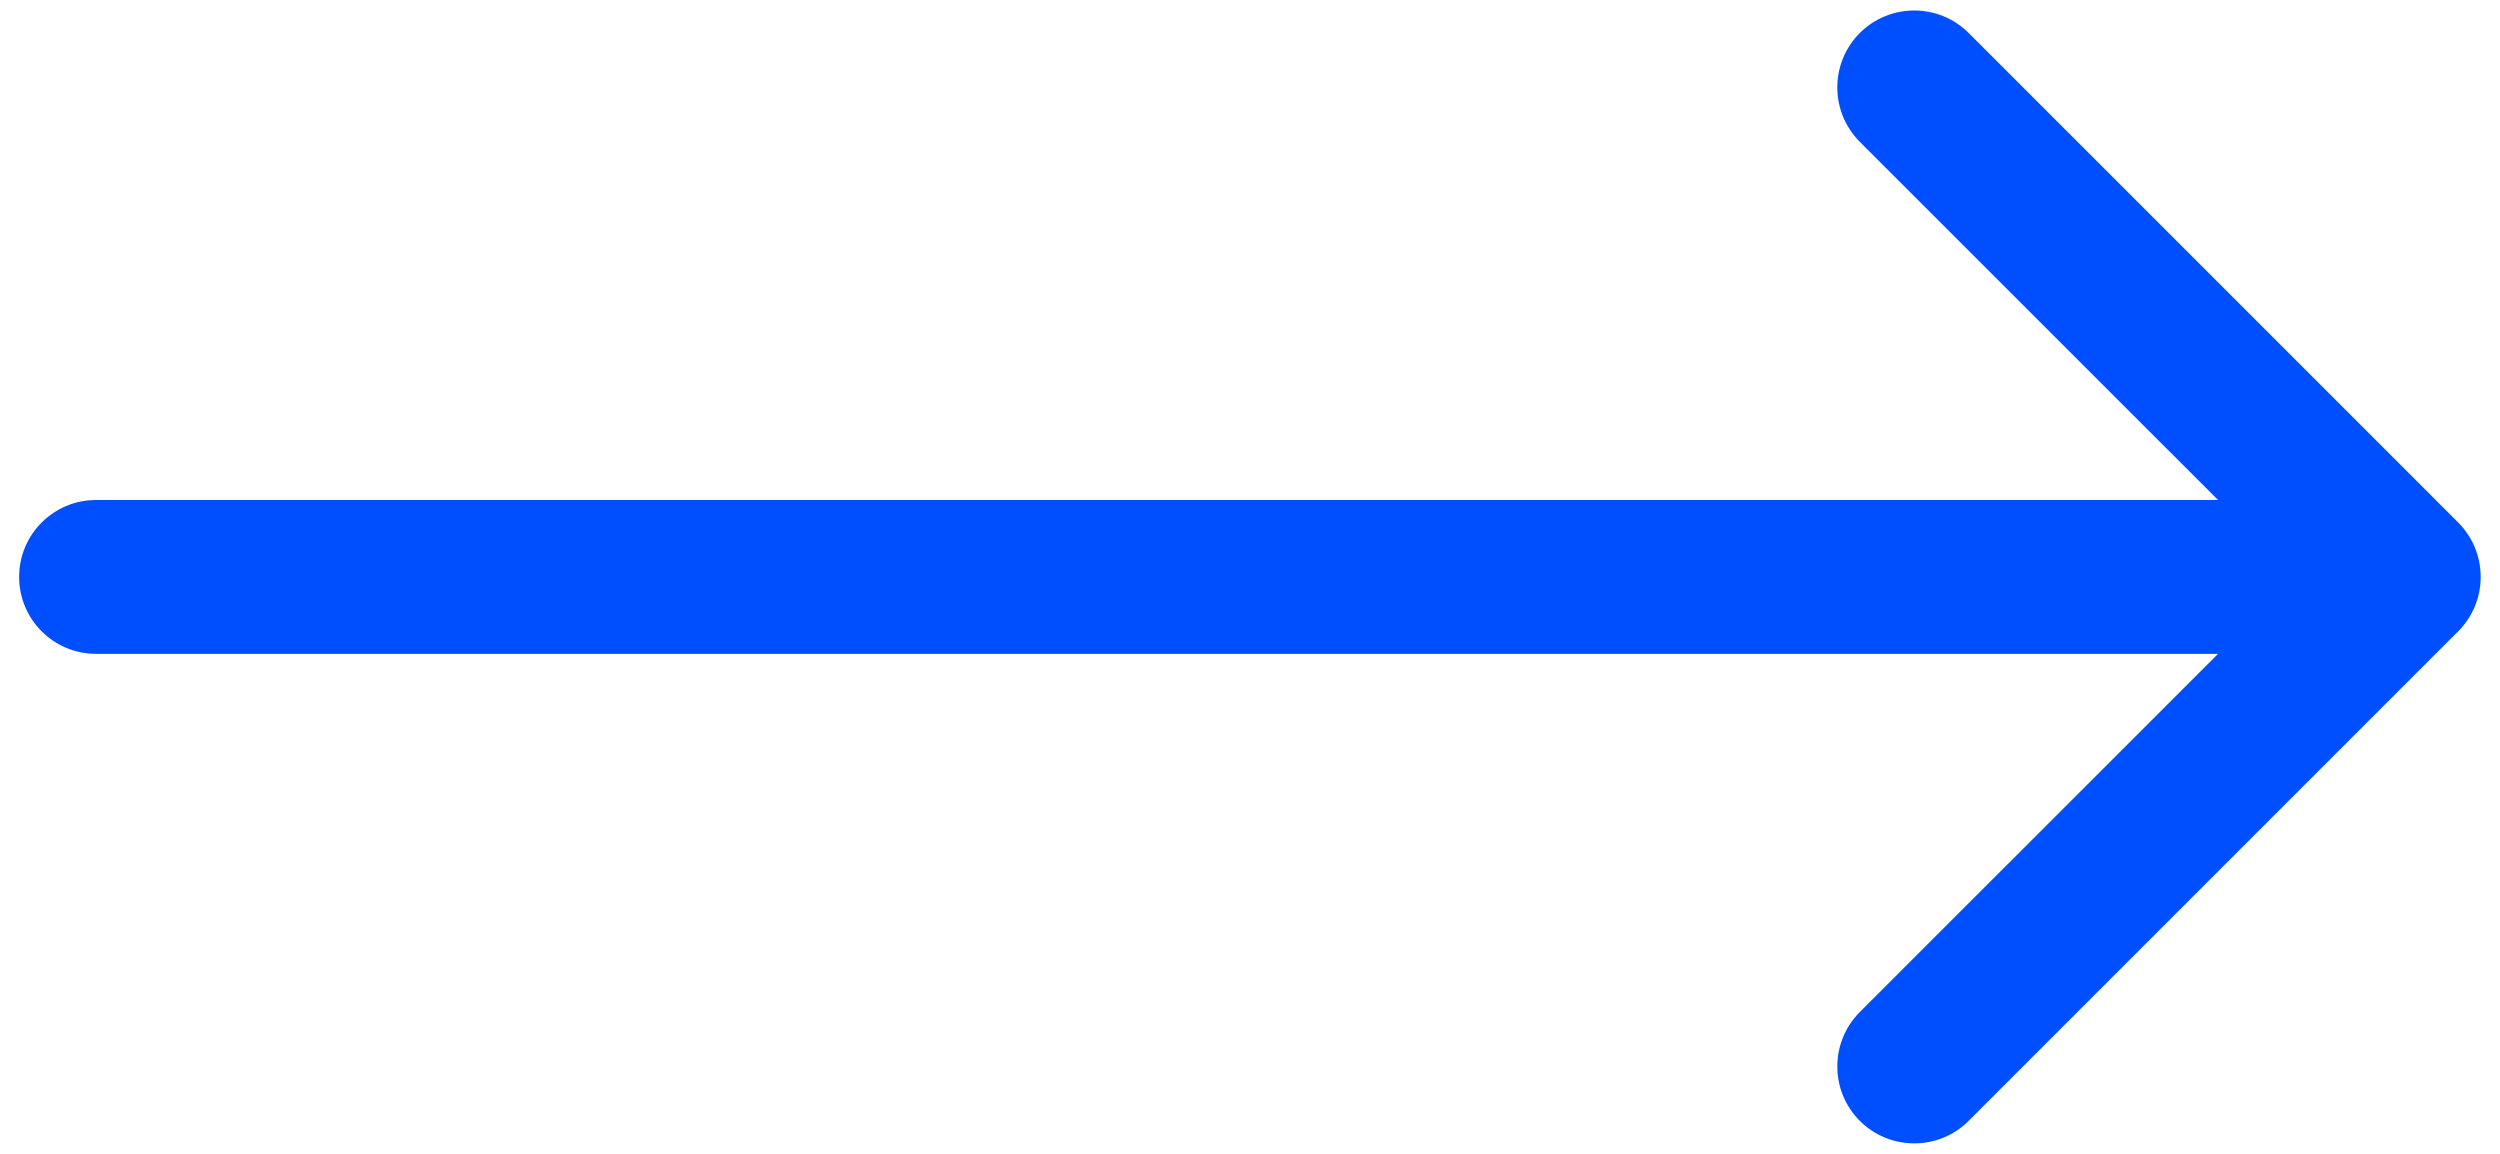 <svg width="26" height="12" viewBox="0 0 26 12" fill="none" xmlns="http://www.w3.org/2000/svg">
<path fill-rule="evenodd" clip-rule="evenodd" d="M20.474 0.343L25.565 5.434C25.877 5.747 25.877 6.253 25.565 6.566L20.474 11.657C20.161 11.969 19.655 11.969 19.342 11.657C19.03 11.345 19.03 10.838 19.342 10.525L23.068 6.8H0.999C0.557 6.8 0.199 6.442 0.199 6C0.199 5.558 0.557 5.2 0.999 5.2H23.068L19.342 1.475C19.03 1.162 19.03 0.656 19.342 0.343C19.655 0.031 20.161 0.031 20.474 0.343Z" fill="#004FFF"/>
</svg>
